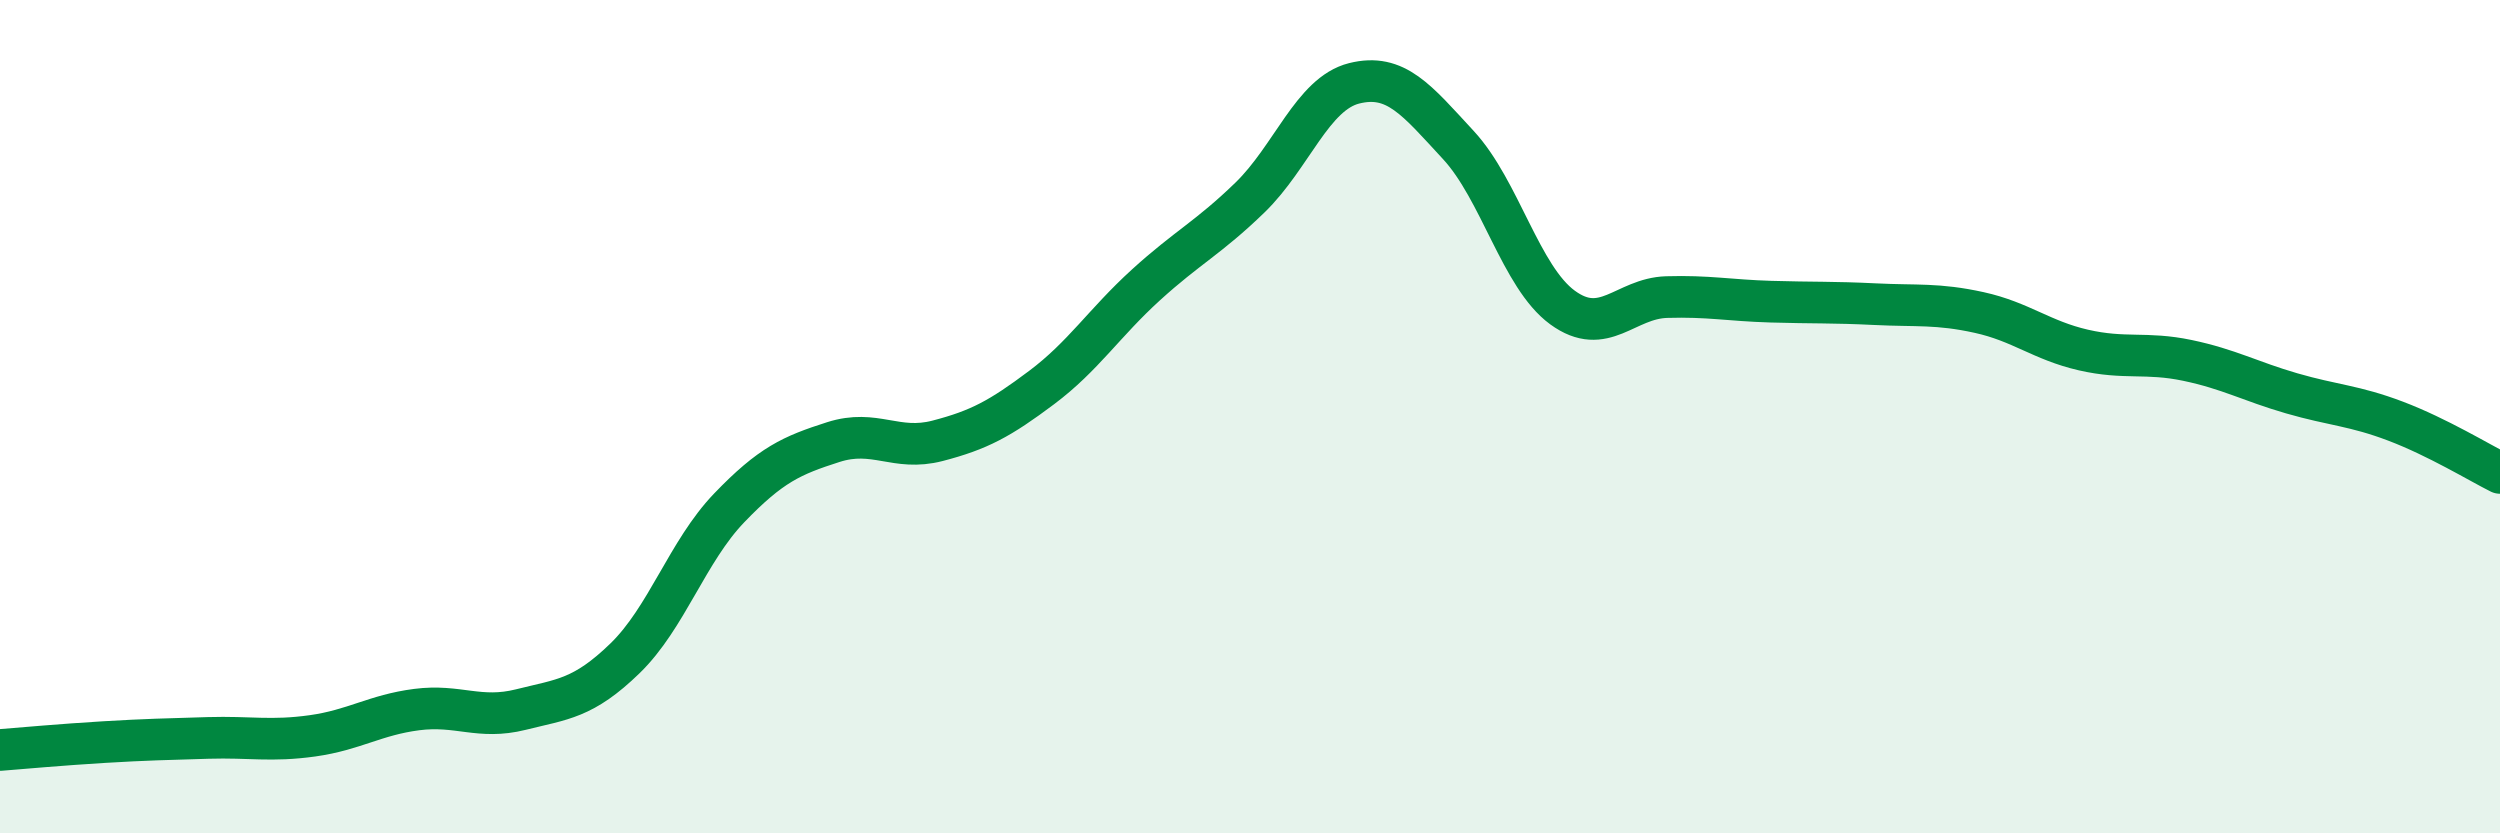 
    <svg width="60" height="20" viewBox="0 0 60 20" xmlns="http://www.w3.org/2000/svg">
      <path
        d="M 0,18 C 0.5,17.96 1.5,17.87 2.5,17.81 C 3.5,17.75 4,17.74 5,17.71 C 6,17.68 6.5,17.8 7.5,17.66 C 8.5,17.52 9,17.16 10,17.03 C 11,16.9 11.5,17.28 12.5,17.03 C 13.5,16.78 14,16.77 15,15.8 C 16,14.83 16.5,13.23 17.5,12.19 C 18.5,11.15 19,10.93 20,10.61 C 21,10.29 21.5,10.84 22.5,10.58 C 23.5,10.32 24,10.05 25,9.3 C 26,8.55 26.5,7.75 27.5,6.84 C 28.5,5.93 29,5.71 30,4.74 C 31,3.77 31.5,2.25 32.5,2 C 33.5,1.75 34,2.4 35,3.48 C 36,4.56 36.5,6.65 37.5,7.38 C 38.5,8.11 39,7.16 40,7.13 C 41,7.1 41.5,7.21 42.5,7.24 C 43.5,7.27 44,7.25 45,7.3 C 46,7.35 46.5,7.28 47.5,7.5 C 48.5,7.72 49,8.17 50,8.4 C 51,8.63 51.5,8.44 52.5,8.65 C 53.5,8.86 54,9.15 55,9.44 C 56,9.73 56.5,9.73 57.5,10.11 C 58.5,10.49 59.5,11.1 60,11.35L60 20L0 20Z"
        fill="#008740"
        opacity="0.1"
        stroke-linecap="round"
        stroke-linejoin="round"
      />
      <path
        d="M 0,18 C 0.5,17.96 1.5,17.87 2.5,17.81 C 3.5,17.75 4,17.74 5,17.71 C 6,17.68 6.5,17.8 7.5,17.66 C 8.5,17.52 9,17.16 10,17.03 C 11,16.9 11.5,17.28 12.5,17.03 C 13.5,16.78 14,16.77 15,15.8 C 16,14.83 16.5,13.23 17.5,12.19 C 18.5,11.15 19,10.93 20,10.61 C 21,10.29 21.5,10.84 22.5,10.58 C 23.5,10.32 24,10.05 25,9.3 C 26,8.55 26.5,7.75 27.5,6.84 C 28.5,5.93 29,5.71 30,4.74 C 31,3.77 31.5,2.25 32.5,2 C 33.5,1.75 34,2.4 35,3.48 C 36,4.56 36.5,6.65 37.5,7.38 C 38.5,8.11 39,7.16 40,7.13 C 41,7.1 41.5,7.21 42.5,7.24 C 43.5,7.27 44,7.25 45,7.3 C 46,7.35 46.5,7.28 47.5,7.5 C 48.5,7.72 49,8.17 50,8.4 C 51,8.63 51.5,8.44 52.5,8.65 C 53.5,8.86 54,9.15 55,9.44 C 56,9.73 56.5,9.73 57.5,10.11 C 58.5,10.49 59.5,11.1 60,11.35"
        stroke="#008740"
        stroke-width="1"
        fill="none"
        stroke-linecap="round"
        stroke-linejoin="round"
      />
    </svg>
  